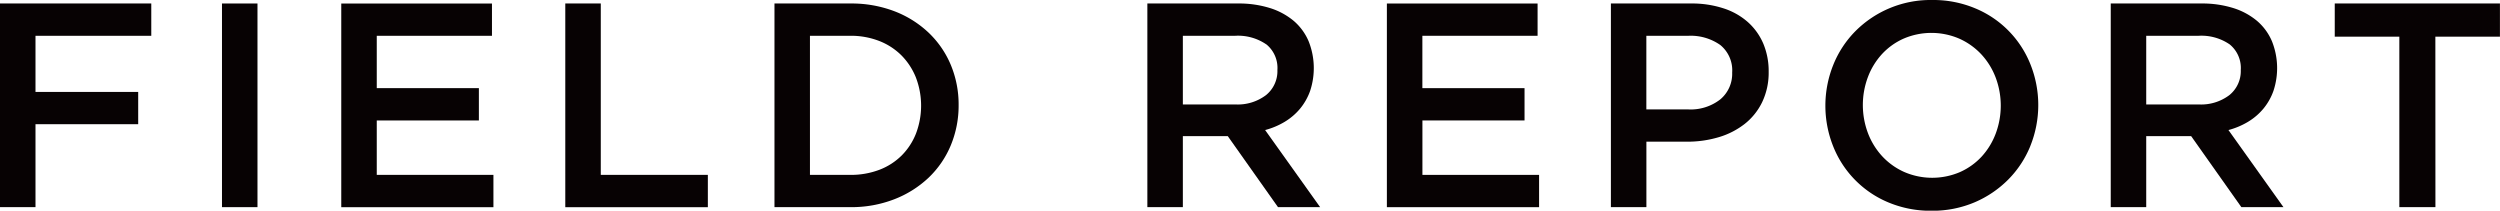 <svg xmlns="http://www.w3.org/2000/svg" width="163.266" height="13.756" viewBox="0 0 163.266 13.756"><g transform="translate(-193.838 -344.179)" style="isolation:isolate"><g style="isolation:isolate"><path d="M203.718,346.516h-7.562v3.667h6.707v2.109h-6.707v5.415h-2.318v-13.3h9.88Z" fill="#070203"/><path d="M210.653,344.407v13.3h-2.318v-13.3Z" fill="#070203"/><path d="M225.967,346.516h-7.524v3.42h6.669v2.109h-6.669V355.6h7.619v2.109h-9.937v-13.3h9.842Z" fill="#070203"/><path d="M230.755,344.407h2.318V355.6h6.992v2.109h-9.31Z" fill="#070203"/><path d="M255.93,353.67a6.2,6.2,0,0,1-1.454,2.118,6.863,6.863,0,0,1-2.242,1.406,7.733,7.733,0,0,1-2.859.513h-4.959v-13.3h4.959a7.877,7.877,0,0,1,2.859.5,6.761,6.761,0,0,1,2.242,1.4,6.2,6.2,0,0,1,1.454,2.109,6.7,6.7,0,0,1,.512,2.622A6.763,6.763,0,0,1,255.93,353.67Zm-2.272-4.416a4.347,4.347,0,0,0-.933-1.441,4.226,4.226,0,0,0-1.457-.954,5.1,5.1,0,0,0-1.906-.343h-2.629V355.6h2.629a5.228,5.228,0,0,0,1.906-.333,4.172,4.172,0,0,0,1.457-.936,4.224,4.224,0,0,0,.933-1.431,5.137,5.137,0,0,0,0-3.644Z" fill="#070203"/><path d="M277.3,357.707l-3.279-4.636h-2.935v4.636h-2.318v-13.3H274.7a6.769,6.769,0,0,1,2.061.294,4.511,4.511,0,0,1,1.558.836,3.61,3.61,0,0,1,.978,1.33,4.727,4.727,0,0,1,.1,3.249,3.835,3.835,0,0,1-.655,1.159,3.966,3.966,0,0,1-1,.856,4.943,4.943,0,0,1-1.283.541l3.592,5.035Zm-.763-10.628a3.256,3.256,0,0,0-2.039-.563h-3.412V351h3.431a3.057,3.057,0,0,0,2-.61,2.015,2.015,0,0,0,.744-1.642A1.984,1.984,0,0,0,276.542,347.079Z" fill="#070203"/><path d="M294.252,346.516h-7.524v3.42H293.4v2.109h-6.669V355.6h7.619v2.109H284.41v-13.3h9.842Z" fill="#070203"/><path d="M308.919,350.848a4.053,4.053,0,0,1-1.143,1.425,5.108,5.108,0,0,1-1.694.865,7.135,7.135,0,0,1-2.076.294h-2.648v4.275H299.04v-13.3h5.244a6.615,6.615,0,0,1,2.1.314,4.447,4.447,0,0,1,1.6.9,3.982,3.982,0,0,1,1.008,1.406,4.627,4.627,0,0,1,.351,1.843A4.442,4.442,0,0,1,308.919,350.848Zm-2.737-3.731a3.36,3.36,0,0,0-2.1-.6h-2.727v4.807h2.727a3.139,3.139,0,0,0,2.106-.658,2.177,2.177,0,0,0,.772-1.745A2.132,2.132,0,0,0,306.182,347.117Z" fill="#070203"/><path d="M326.438,353.7a6.663,6.663,0,0,1-1.444,2.2,6.938,6.938,0,0,1-2.2,1.491,7.016,7.016,0,0,1-2.812.551,7.107,7.107,0,0,1-2.812-.541,6.595,6.595,0,0,1-3.61-3.658,7.153,7.153,0,0,1,0-5.32A6.658,6.658,0,0,1,315,346.222a6.928,6.928,0,0,1,5.016-2.043,7.091,7.091,0,0,1,2.811.542,6.589,6.589,0,0,1,3.61,3.657,7.153,7.153,0,0,1,0,5.32Zm-2.27-4.456a4.667,4.667,0,0,0-.931-1.51,4.463,4.463,0,0,0-1.434-1.026,4.6,4.6,0,0,0-3.639-.01,4.3,4.3,0,0,0-1.415,1.007,4.626,4.626,0,0,0-.922,1.5,5.214,5.214,0,0,0,0,3.667,4.662,4.662,0,0,0,.931,1.511,4.422,4.422,0,0,0,1.434,1.026,4.6,4.6,0,0,0,3.639.01,4.3,4.3,0,0,0,1.416-1.008,4.637,4.637,0,0,0,.921-1.5,5.214,5.214,0,0,0,0-3.667Z" fill="#070203"/><path d="M340.214,357.707l-3.278-4.636H334v4.636h-2.317v-13.3h5.927a6.766,6.766,0,0,1,2.062.294,4.488,4.488,0,0,1,1.557.836,3.6,3.6,0,0,1,.979,1.33,4.719,4.719,0,0,1,.1,3.249,3.815,3.815,0,0,1-.655,1.159,3.944,3.944,0,0,1-1,.856,4.943,4.943,0,0,1-1.283.541l3.592,5.035Zm-.763-10.628a3.256,3.256,0,0,0-2.039-.563H334V351h3.431a3.055,3.055,0,0,0,2-.61,2.015,2.015,0,0,0,.744-1.642A1.984,1.984,0,0,0,339.451,347.079Z" fill="#070203"/><path d="M352.887,357.707H350.53V346.573h-4.218v-2.166H357.1v2.166h-4.217Z" fill="#070203"/></g></g></svg>